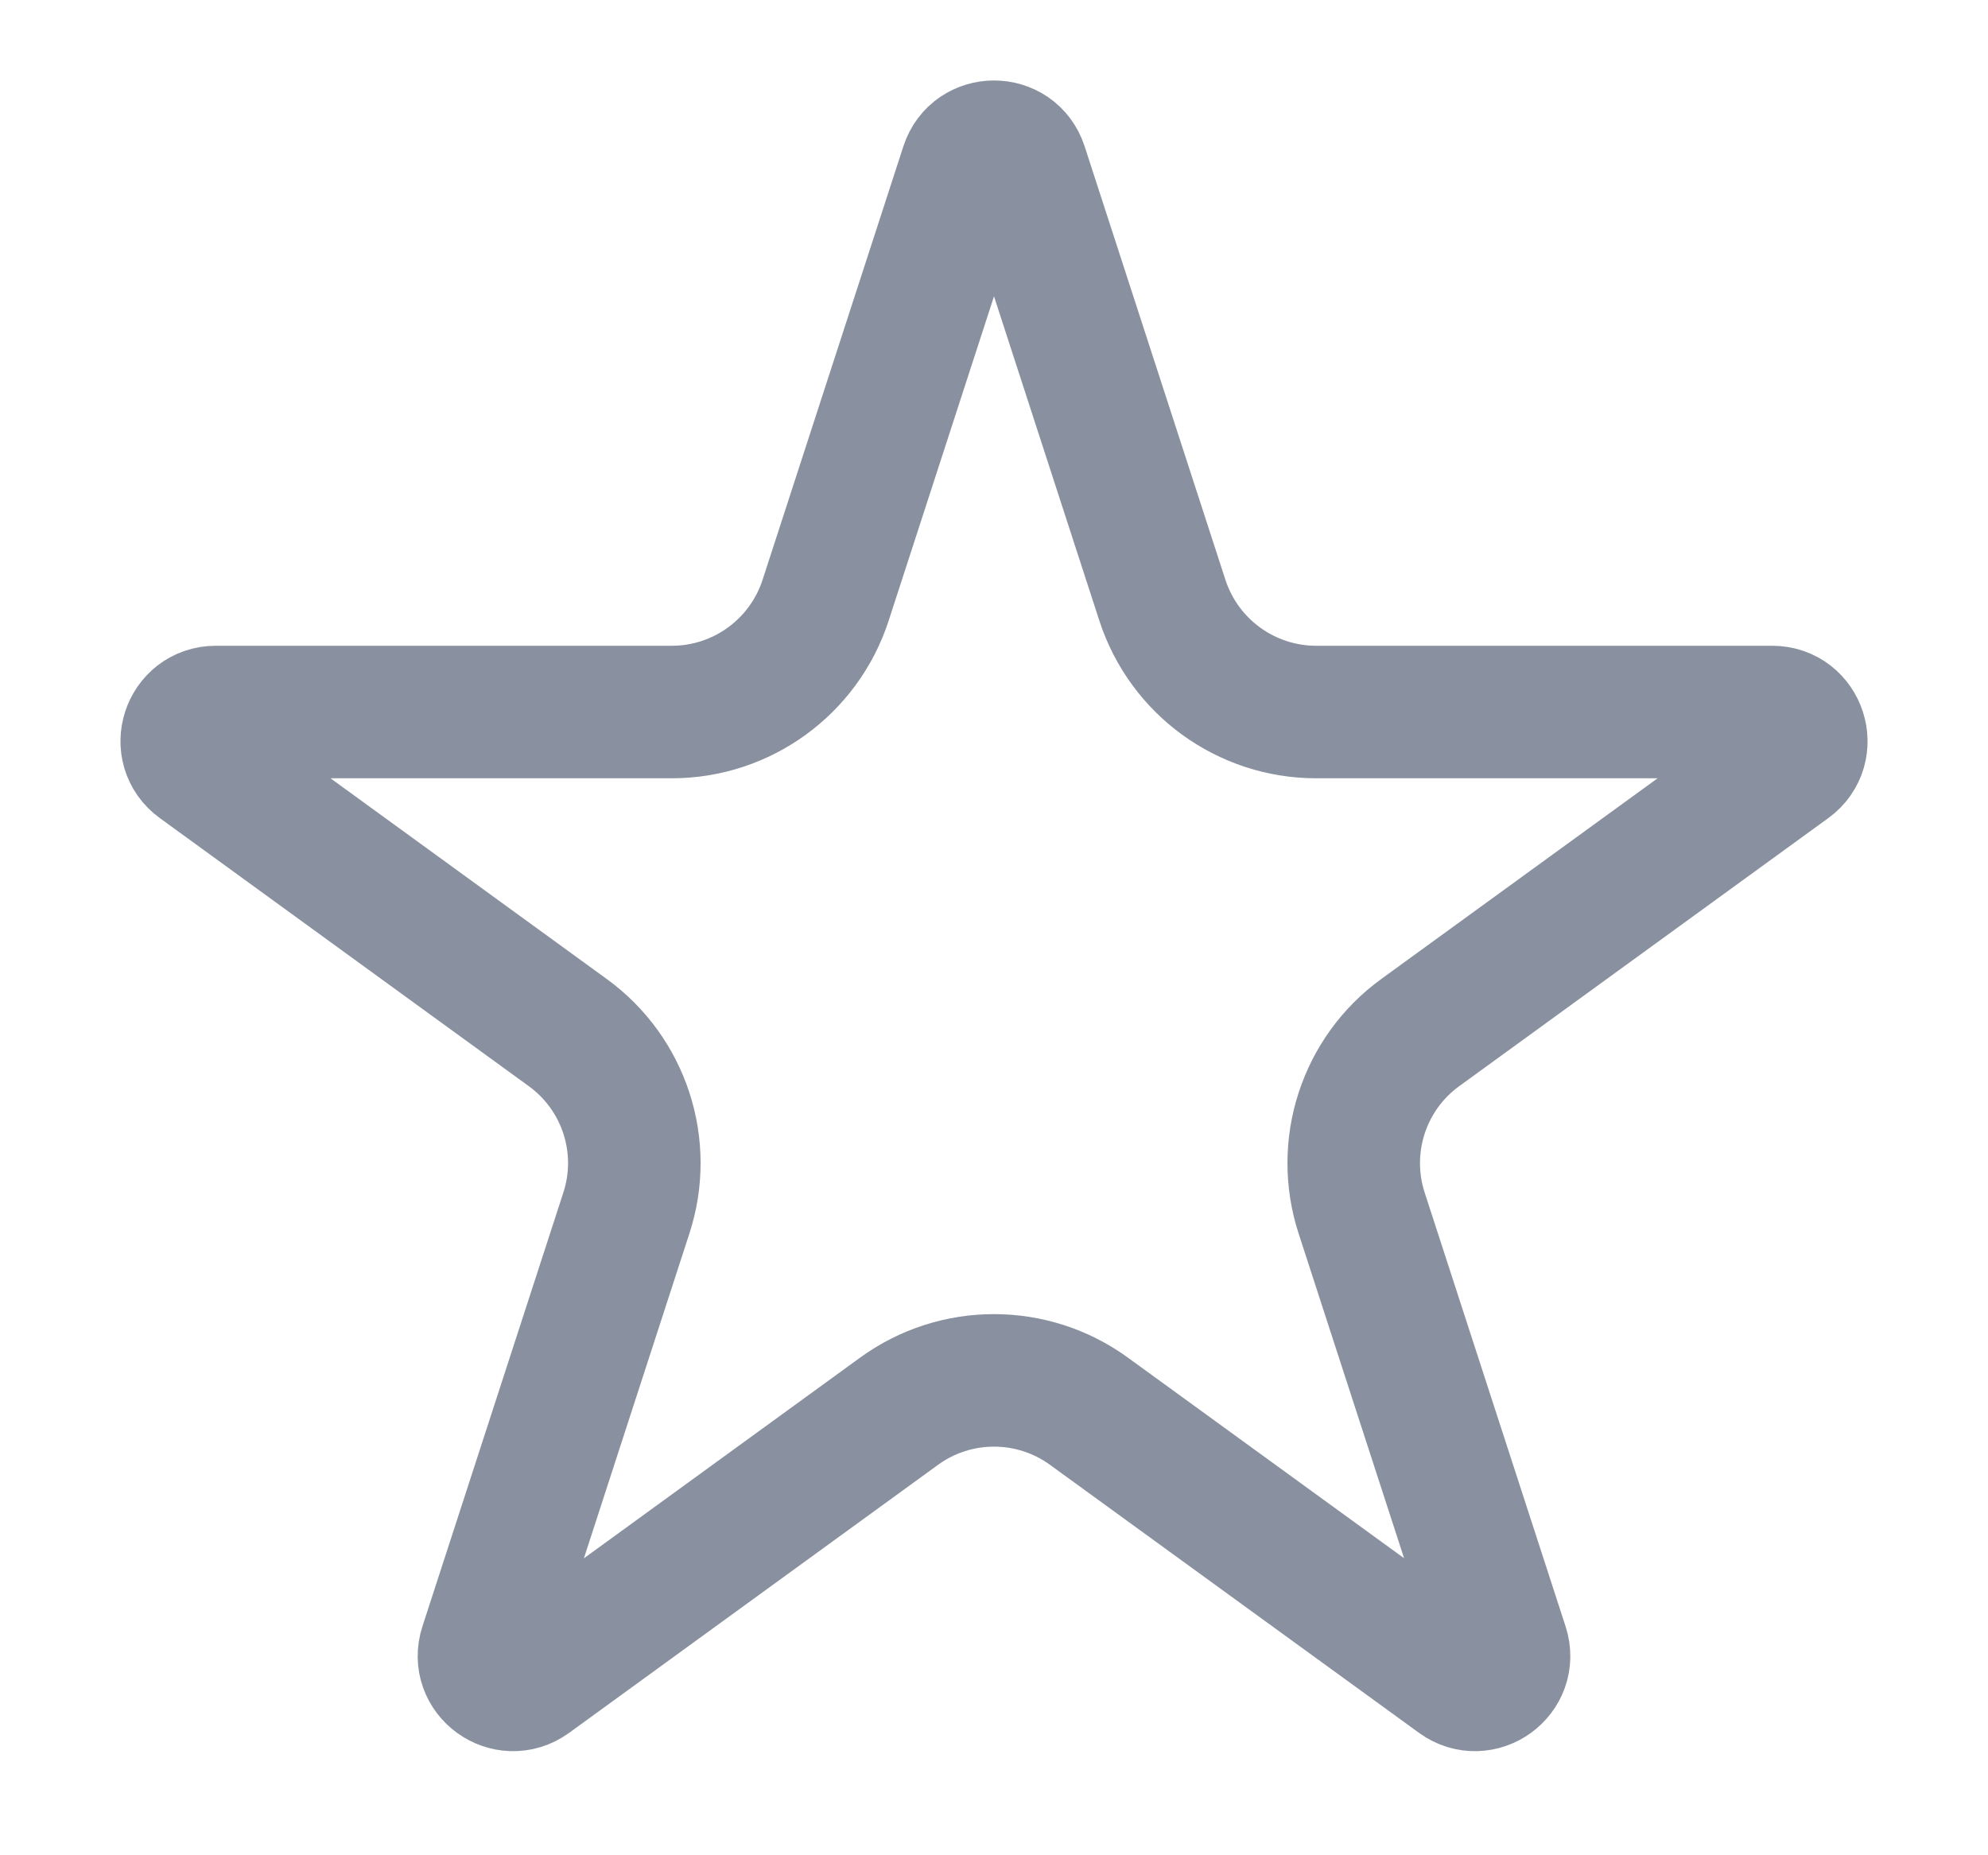 <svg width="15" height="14" viewBox="0 0 15 14" fill="none" xmlns="http://www.w3.org/2000/svg">
<path d="M7.292 1.258C7.357 1.057 7.643 1.057 7.708 1.258L8.771 4.531C8.935 5.033 9.403 5.373 9.931 5.373L13.372 5.373C13.584 5.373 13.672 5.645 13.501 5.769L10.716 7.792C10.289 8.102 10.111 8.652 10.274 9.154L11.337 12.427C11.403 12.629 11.172 12.796 11.001 12.672L8.216 10.649C7.789 10.339 7.211 10.339 6.784 10.649L4 12.672C3.828 12.796 3.597 12.629 3.663 12.427L4.726 9.154C4.89 8.652 4.711 8.102 4.284 7.792L1.5 5.769C1.328 5.645 1.416 5.373 1.628 5.373L5.069 5.373C5.597 5.373 6.065 5.033 6.229 4.531L7.292 1.258Z" stroke="#89909F"/>
</svg>

